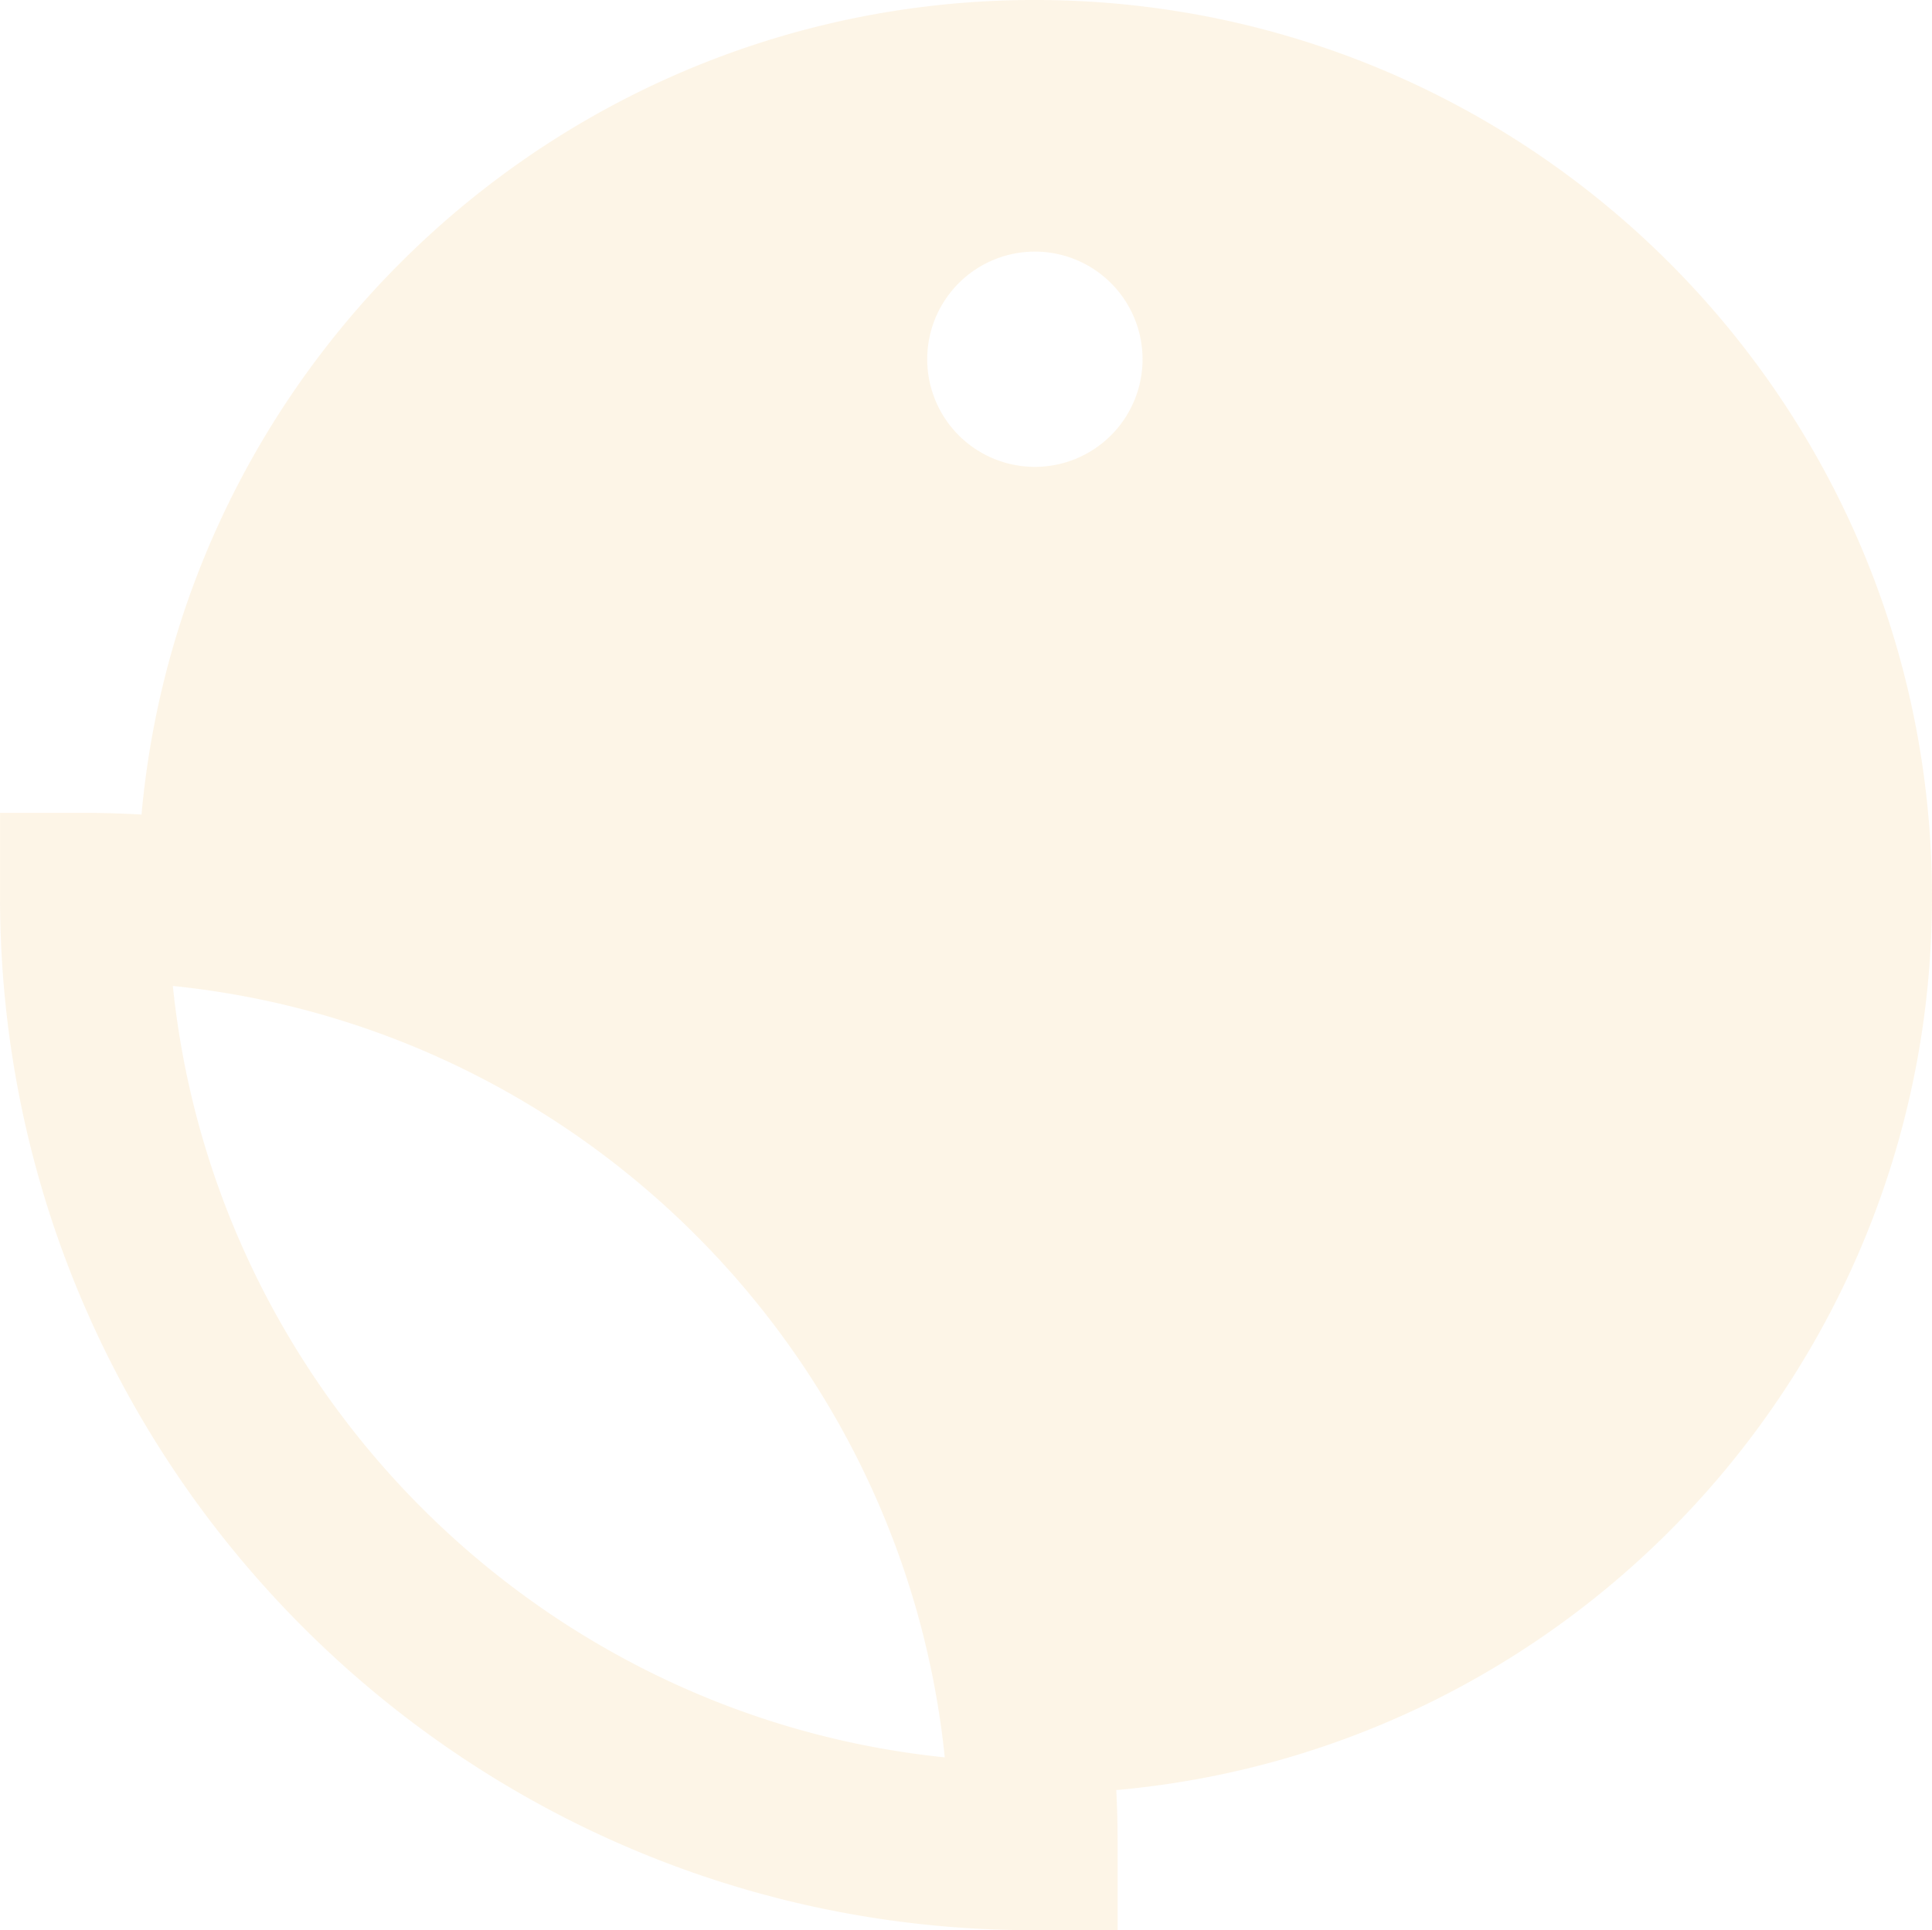 <svg xmlns="http://www.w3.org/2000/svg" width="446.453" height="446.142" viewBox="0 0 446.453 446.142">
  <g id="Artwork_52" data-name="Artwork 52" transform="translate(223.227 223.071)" opacity="0.1">
    <g id="Group_1080" data-name="Group 1080" transform="translate(-223.227 -223.071)">
      <g id="Group_1079" data-name="Group 1079">
        <path id="Path_4452" data-name="Path 4452" d="M446.449,207.348c0,108.148-82.766,196.988-188.5,206.409.234,4.282.311,8.565.311,12.925v19.465H238.795C107.132,446.147,0,339.01,0,207.348V187.883H19.461c4.438,0,8.876.156,13.236.389C42.274,82.693,131.113,0,239.106,0,353.639,0,446.449,92.815,446.449,207.348ZM218.317,406.2c-9.655-93.9-84.479-168.724-178.379-178.3C49.593,321.725,124.417,396.549,218.317,406.2Zm45.7-323.122a24.877,24.877,0,1,0-24.915,24.838A24.889,24.889,0,0,0,264.022,83.082Z" transform="translate(0.004 -0.005)" fill="#ef9909"/>
      </g>
    </g>
  </g>
</svg>
